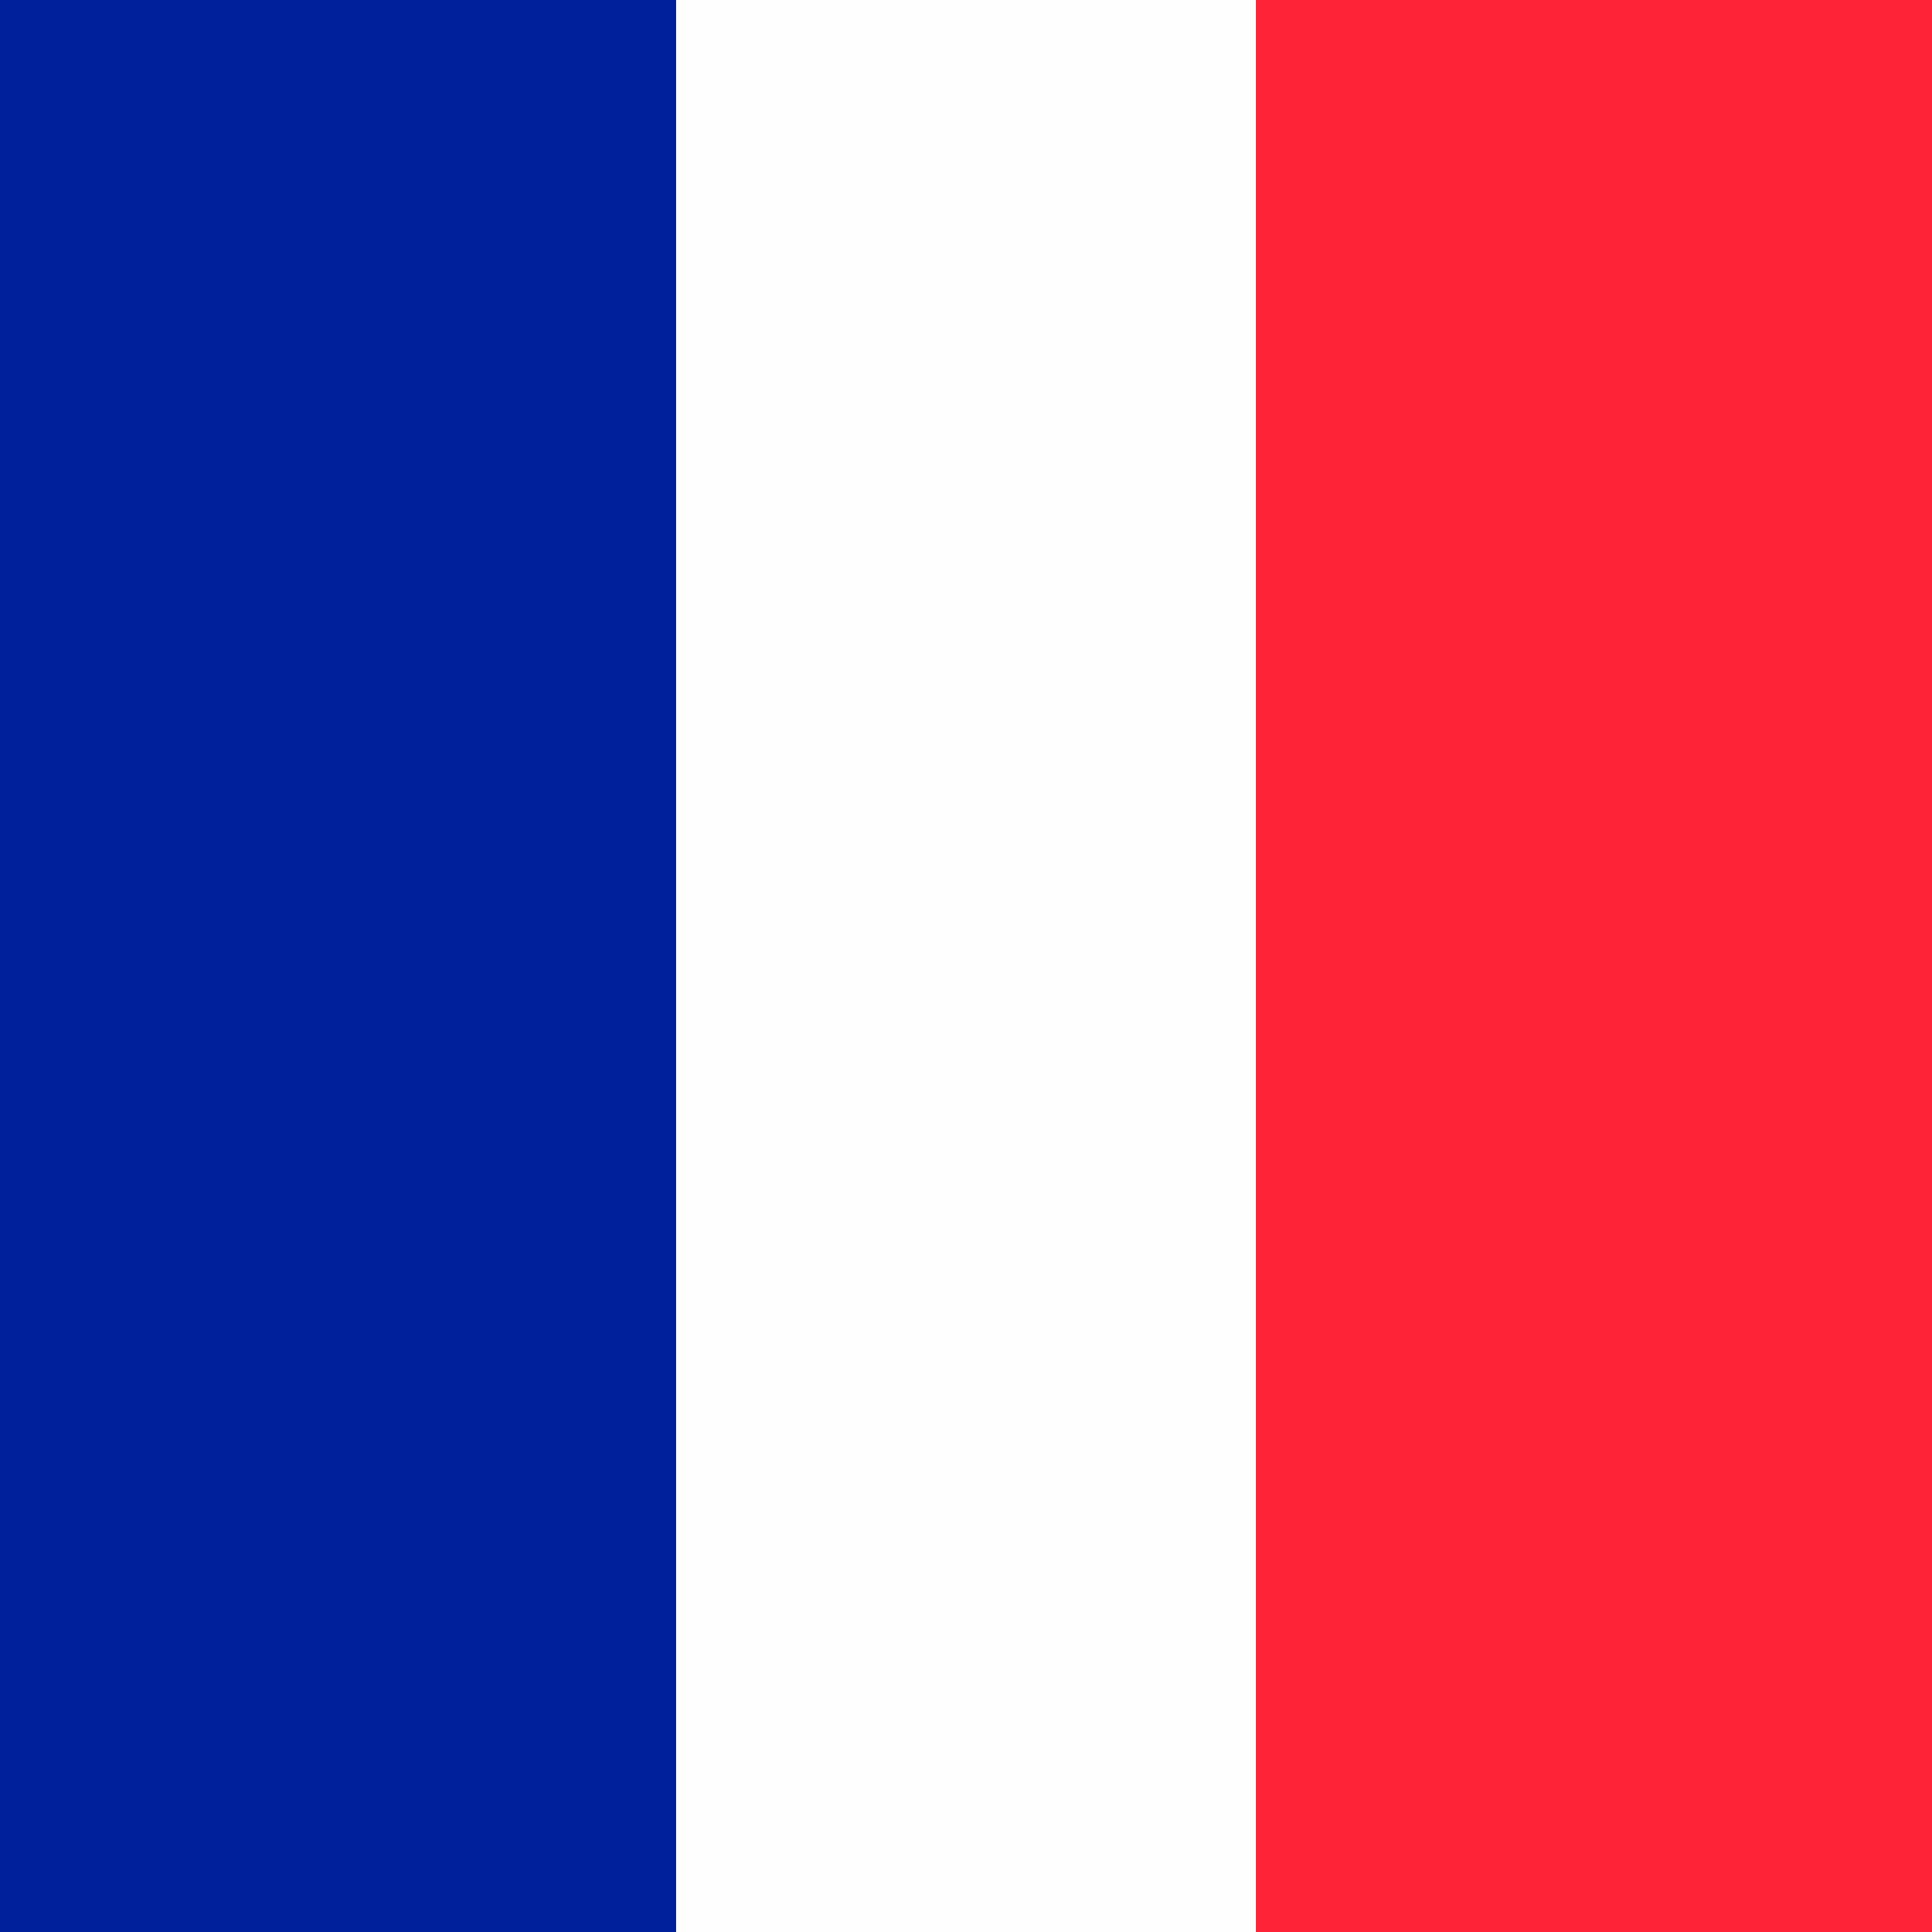 <?xml version="1.0" encoding="utf-8"?>
<!-- Generator: Adobe Illustrator 25.2.1, SVG Export Plug-In . SVG Version: 6.00 Build 0)  -->
<svg version="1.1" id="Layer_1" xmlns="http://www.w3.org/2000/svg" xmlns:xlink="http://www.w3.org/1999/xlink" x="0px" y="0px"
	 viewBox="0 0 20 20" style="enable-background:new 0 0 20 20;" xml:space="preserve">
<style type="text/css">
	.st0{enable-background:new    ;}
	.st1{clip-path:url(#SVGID_2_);fill:#FEFEFE;}
	.st2{clip-path:url(#SVGID_4_);fill:#FF2337;}
	.st3{clip-path:url(#SVGID_6_);fill:#001F9A;}
</style>
<g>
	<g class="st0">
		<g>
			<g>
				<g>
					<defs>
						<rect id="SVGID_1_" width="20" height="20"/>
					</defs>
					<clipPath id="SVGID_2_">
						<use xlink:href="#SVGID_1_"  style="overflow:visible;"/>
					</clipPath>
					<rect x="-5" y="-5" class="st1" width="30" height="30"/>
				</g>
			</g>
			<g>
				<g>
					<defs>
						<rect id="SVGID_3_" x="13" width="7" height="20"/>
					</defs>
					<clipPath id="SVGID_4_">
						<use xlink:href="#SVGID_3_"  style="overflow:visible;"/>
					</clipPath>
					<rect x="8" y="-12" class="st2" width="17" height="42"/>
				</g>
			</g>
			<g>
				<g>
					<defs>
						<rect id="SVGID_5_" width="7" height="20"/>
					</defs>
					<clipPath id="SVGID_6_">
						<use xlink:href="#SVGID_5_"  style="overflow:visible;"/>
					</clipPath>
					<rect x="-5" y="-12" class="st3" width="17" height="42"/>
				</g>
			</g>
		</g>
	</g>
</g>
</svg>
